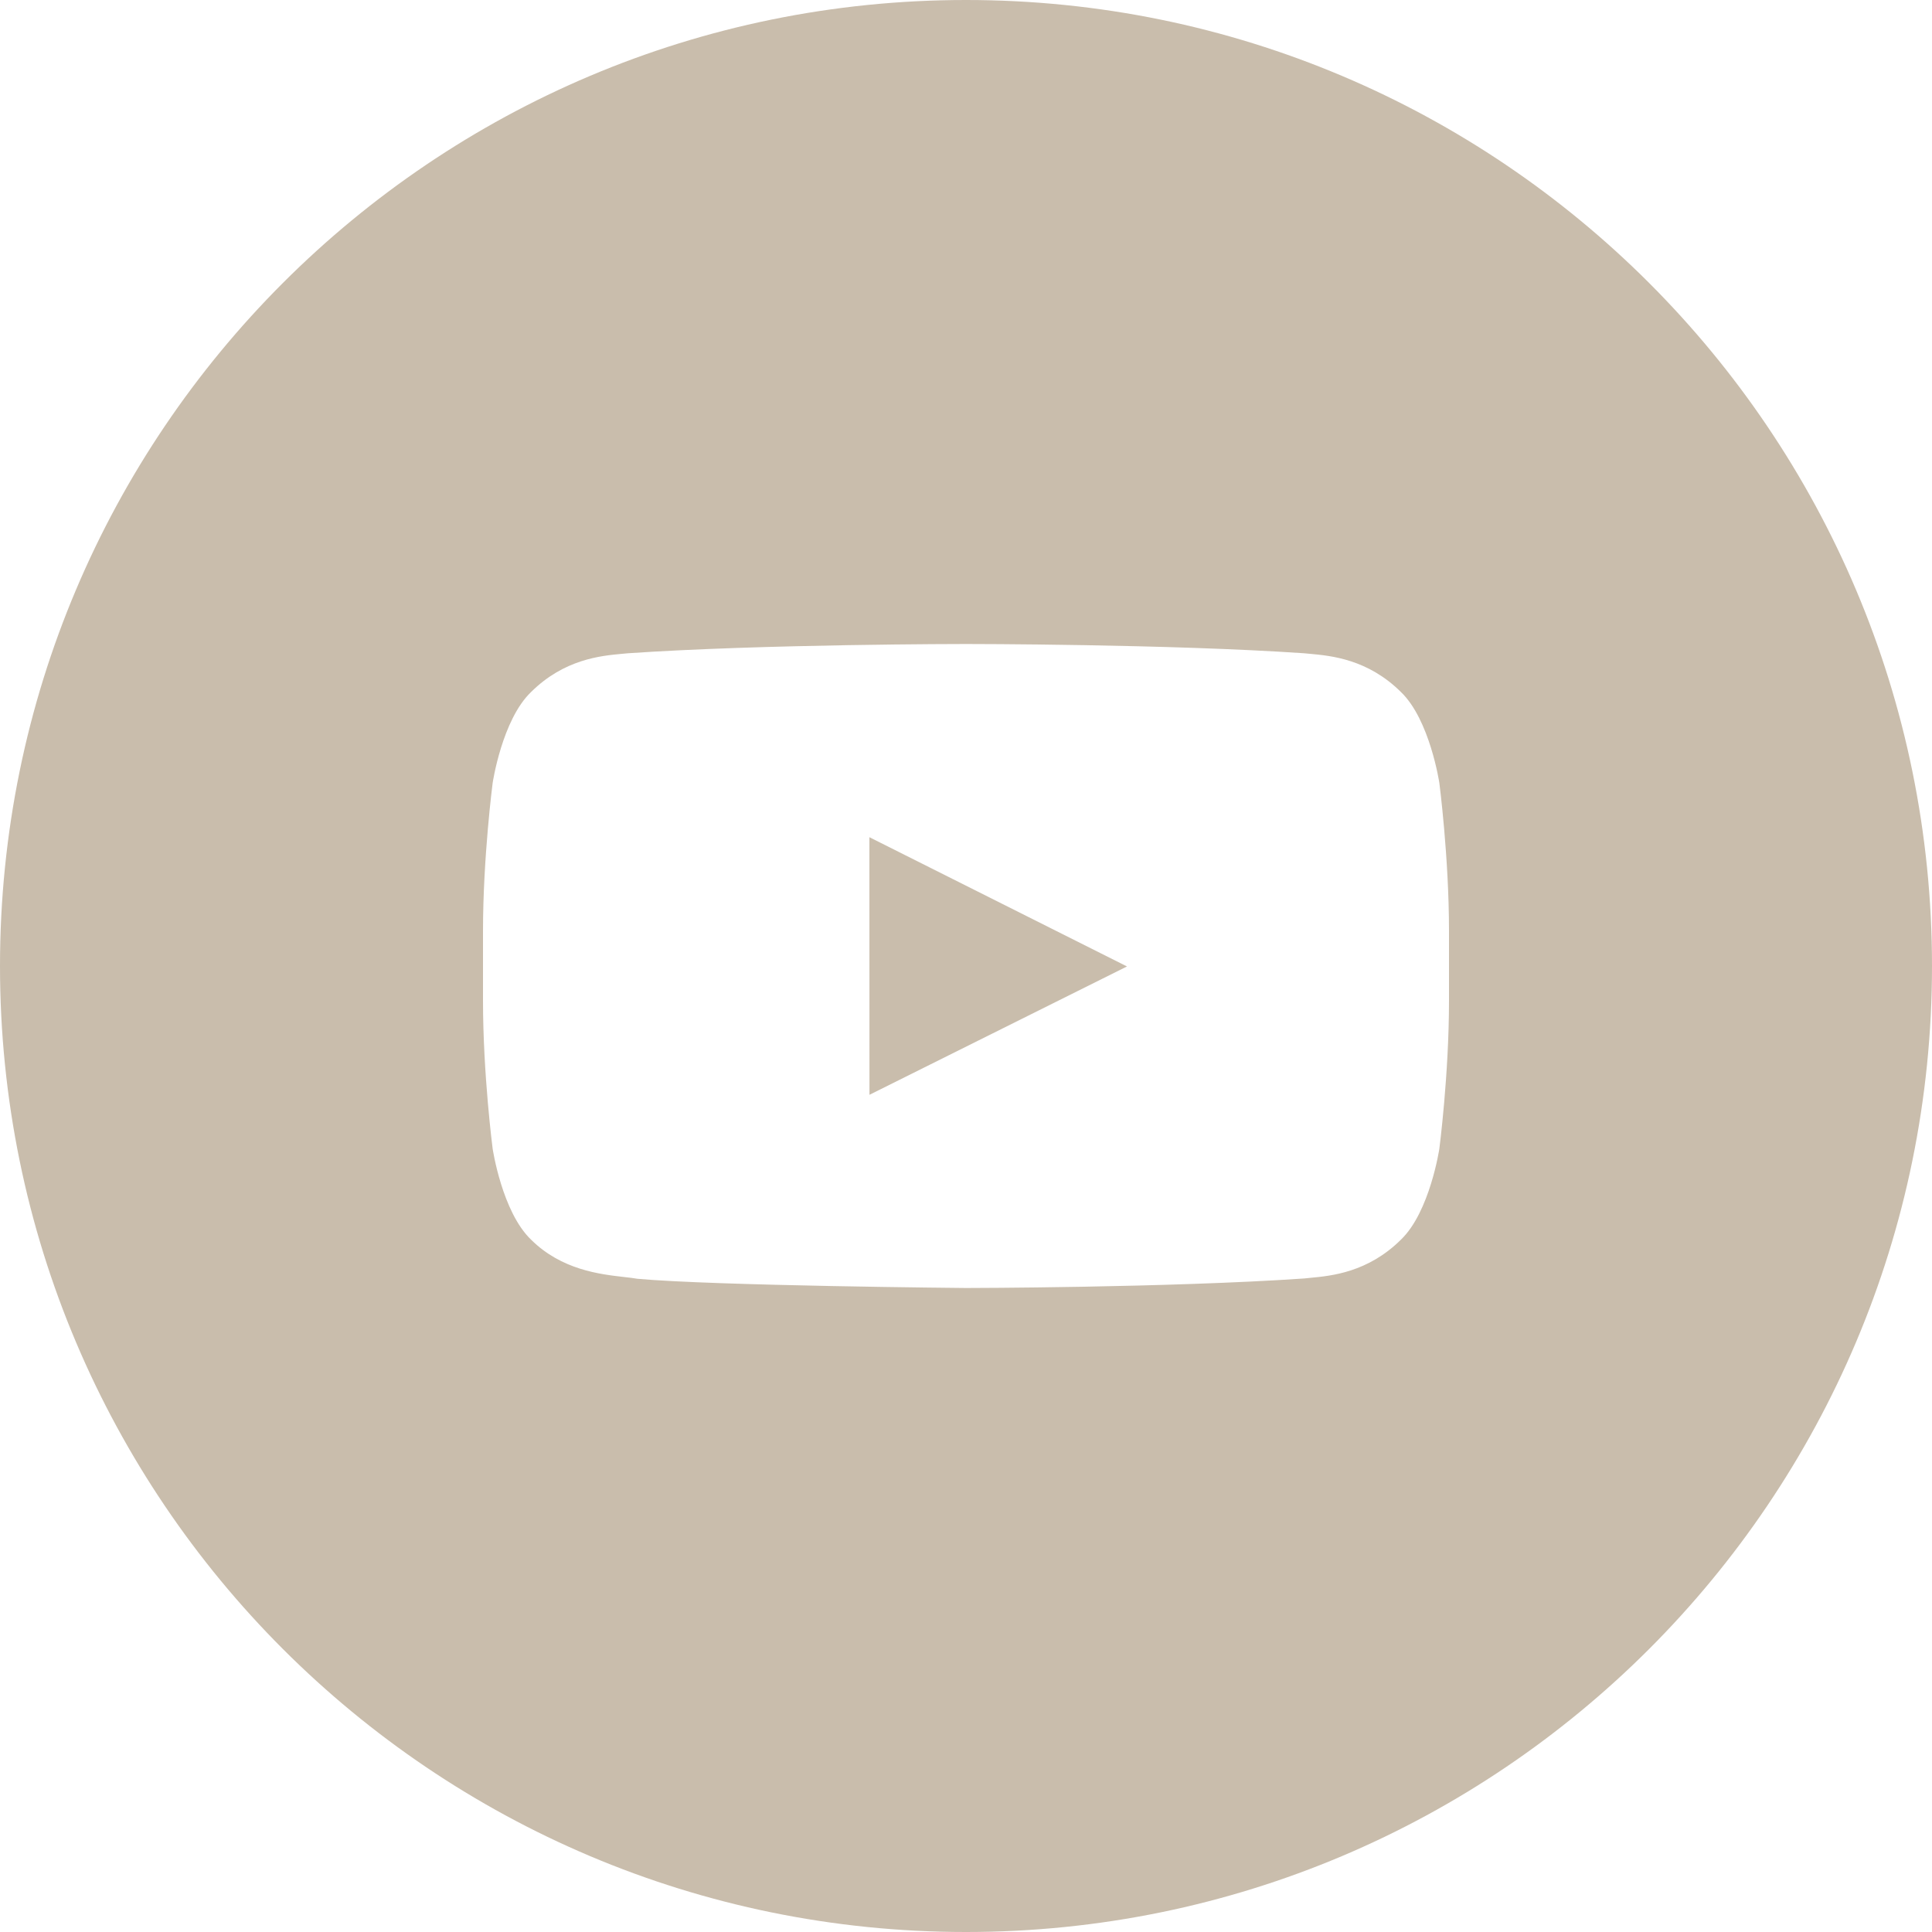 <svg width="30" height="30" viewBox="0 0 30 30" fill="none" xmlns="http://www.w3.org/2000/svg">
<path fill-rule="evenodd" clip-rule="evenodd" d="M0 15C0 6.715 6.716 0 15 0C23.285 0 30 6.715 30 15C30 23.284 23.285 30 15 30C6.716 30 0 23.284 0 15ZM17.5 15.007L13.5 13L13.501 17L17.5 15.007ZM21.754 10.746C22.203 11.177 22.35 12.157 22.35 12.157C22.35 12.157 22.5 13.308 22.5 14.458V15.537C22.5 16.688 22.35 17.838 22.35 17.838C22.35 17.838 22.203 18.818 21.754 19.249C21.24 19.759 20.67 19.812 20.348 19.842C20.312 19.845 20.28 19.848 20.251 19.852C18.152 19.996 15 20 15 20C15 20 11.1 19.966 9.9 19.857C9.843 19.847 9.774 19.839 9.696 19.83C9.316 19.787 8.719 19.719 8.246 19.249C7.796 18.818 7.65 17.838 7.65 17.838C7.65 17.838 7.5 16.688 7.5 15.537V14.458C7.5 13.308 7.65 12.157 7.65 12.157C7.65 12.157 7.796 11.177 8.246 10.746C8.761 10.235 9.331 10.183 9.653 10.153C9.688 10.15 9.72 10.147 9.749 10.144C11.848 10 14.997 10 14.997 10H15.003C15.003 10 18.152 10 20.251 10.144C20.28 10.147 20.312 10.15 20.347 10.153C20.669 10.183 21.239 10.235 21.754 10.746Z" fill="#C9BDAC"/>
</svg>

